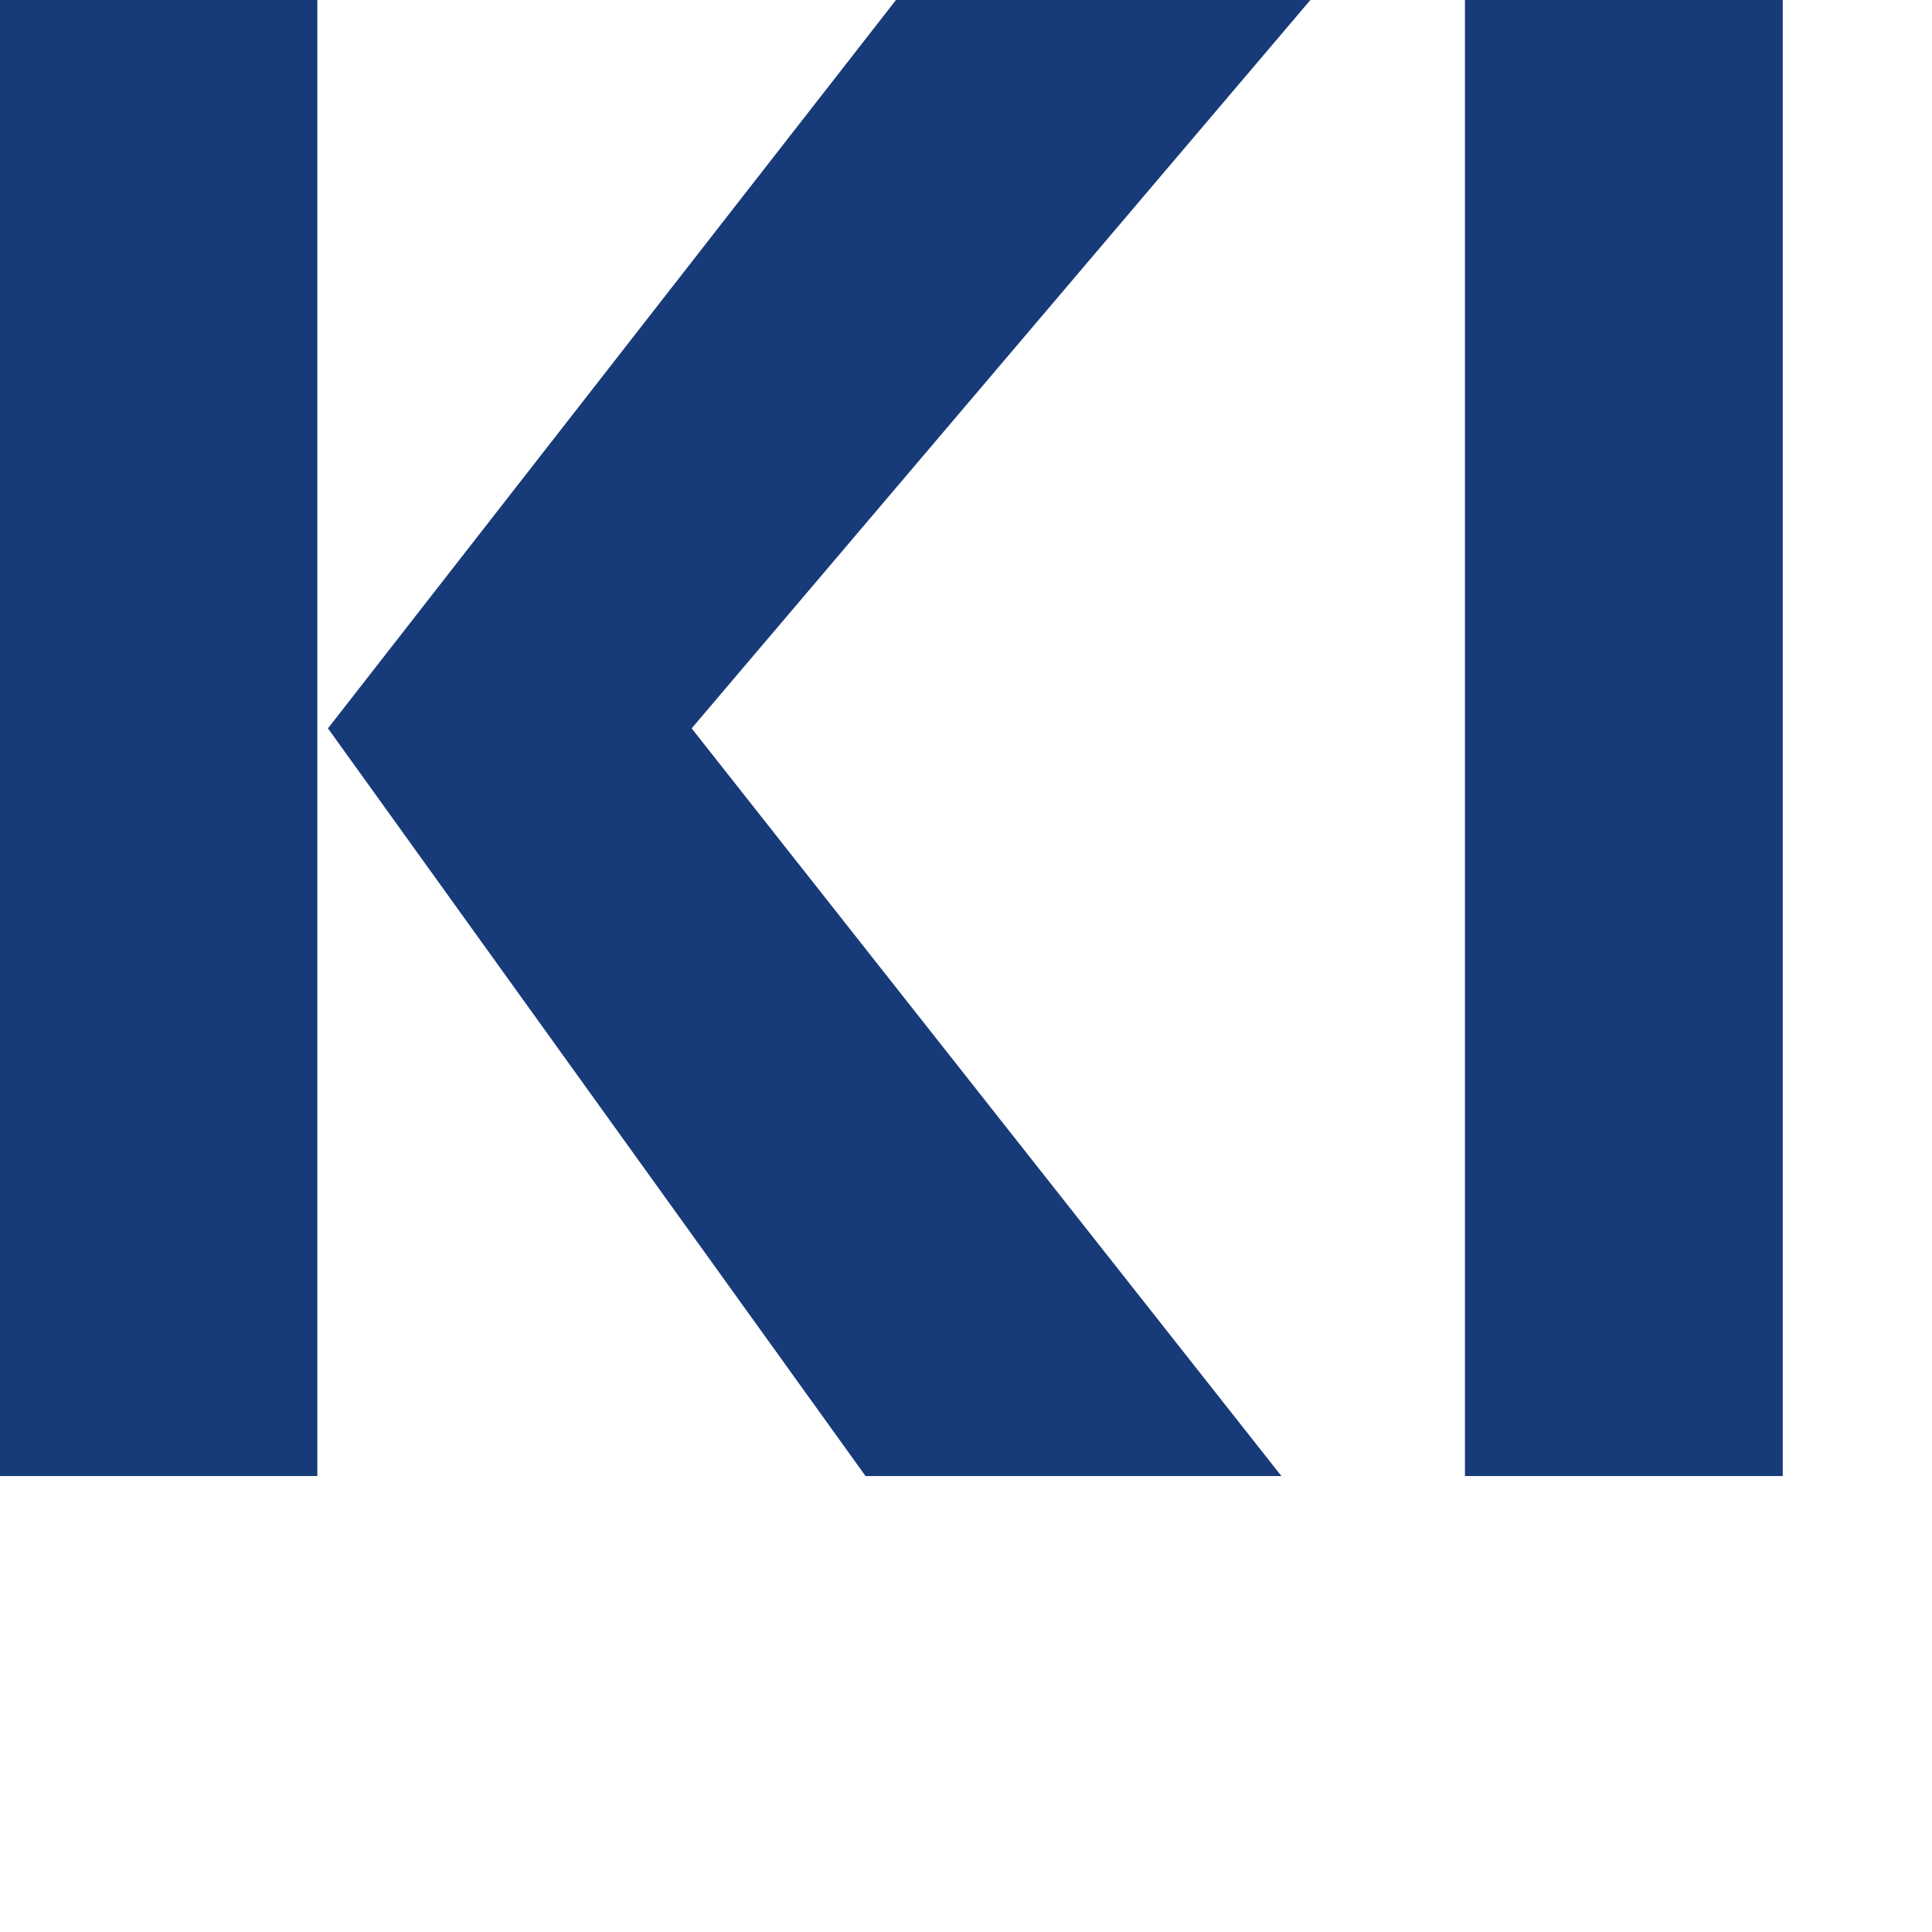 <?xml version="1.0" encoding="utf-8"?>
<svg xmlns="http://www.w3.org/2000/svg" fill="none" height="100%" overflow="visible" preserveAspectRatio="none" style="display: block;" viewBox="0 0 4 4" width="100%">
<path d="M0.657 3.056H0V0H0.657V3.056ZM0.679 1.508L1.855 0H2.713L1.432 1.508L2.653 3.056H1.792L0.679 1.508ZM3.033 0H3.691V3.056H3.033V0Z" fill="#173A79" id="Vector"/>
</svg>